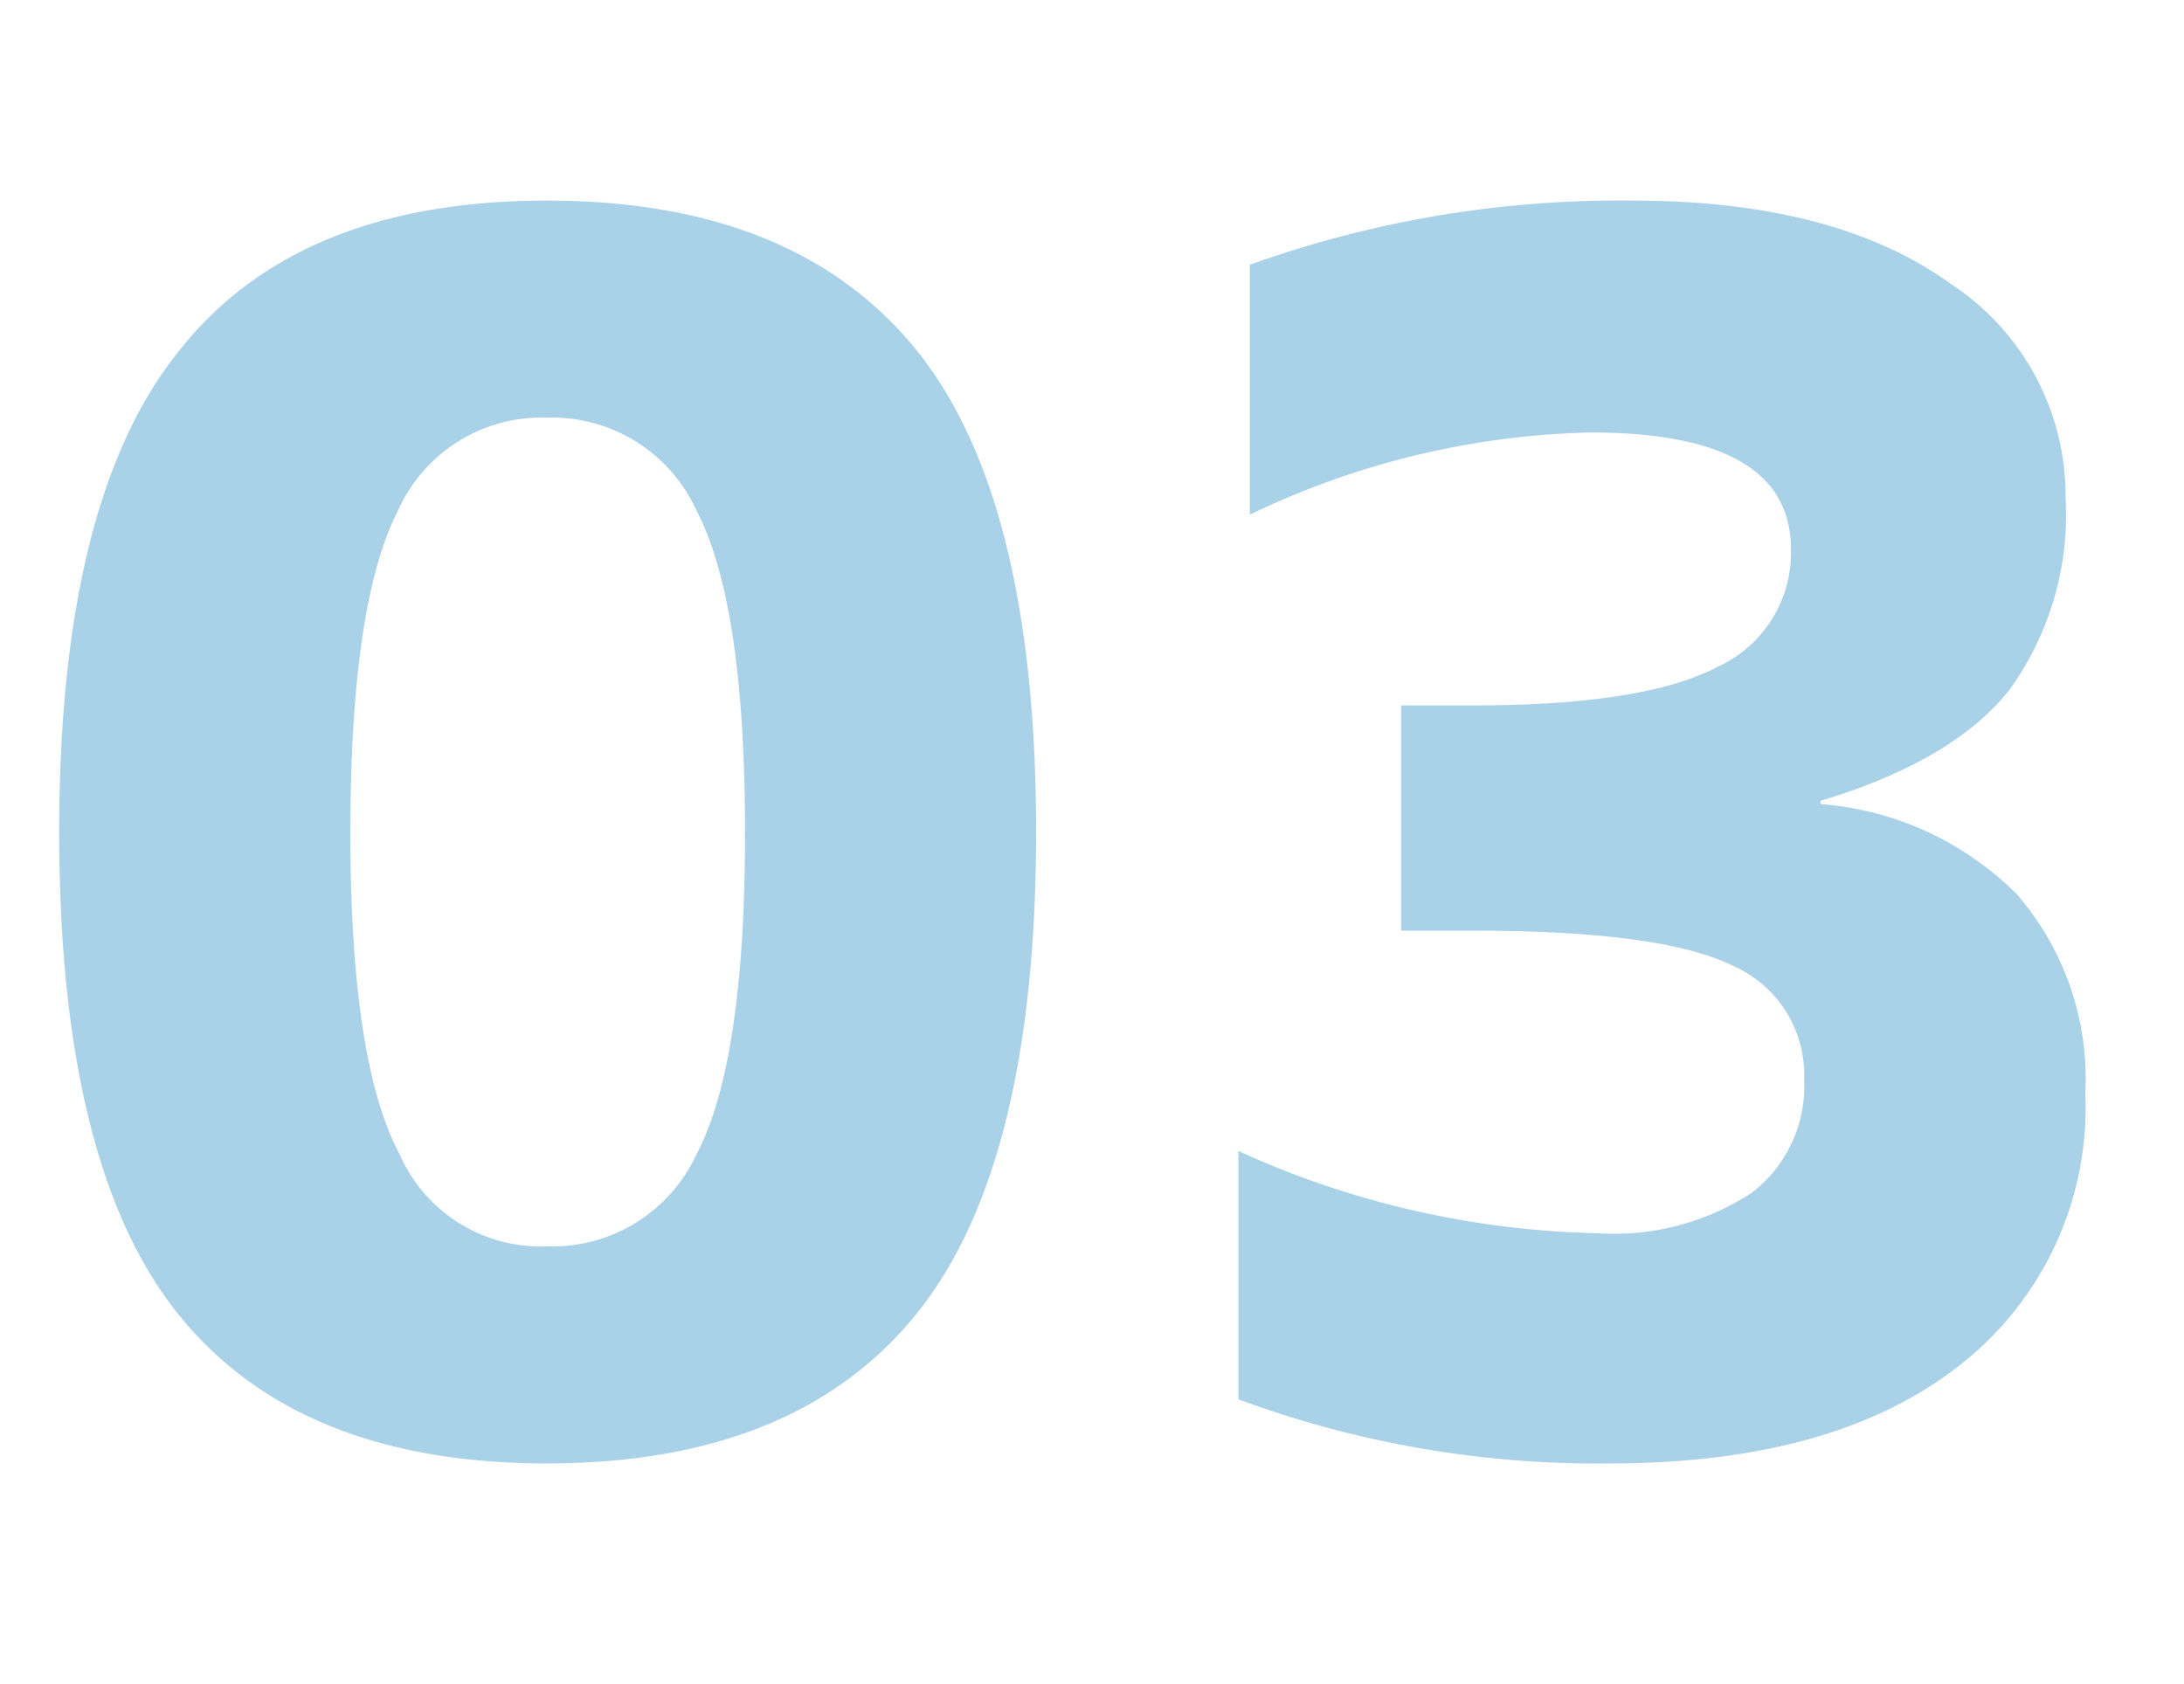 <svg xmlns="http://www.w3.org/2000/svg" width="83" height="64" viewBox="0 0 83 64">
  <defs>
    <style>
      .cls-1 {
        fill: #fff;
        opacity: 0;
      }

      .cls-2 {
        fill: #a9d1e7;
      }
    </style>
  </defs>
  <g id="num_b_03" transform="translate(1380 -1100)">
    <rect id="長方形_222" data-name="長方形 222" class="cls-1" width="83" height="64" transform="translate(-1380 1100)"/>
    <path id="num_b_03-2" data-name="num_b_03" class="cls-2" d="M6.875-41.75q4.5-5.625,13.906-5.625t14,5.625q4.594,5.625,4.594,18.375T34.781-5Q30.188.625,20.781.625T6.813-5Q2.25-10.625,2.25-23.375T6.875-41.75Zm8.313,30.625a5.848,5.848,0,0,0,5.594,3.5,6.038,6.038,0,0,0,5.688-3.5q1.844-3.5,1.844-12.219t-1.844-12.25a6.032,6.032,0,0,0-5.687-3.531,5.969,5.969,0,0,0-5.656,3.531q-1.812,3.531-1.812,12.25T15.188-11.125Zm46,11.75A39.262,39.262,0,0,1,47.063-1.812V-11.25A34.531,34.531,0,0,0,60.688-8.125a9.549,9.549,0,0,0,5.875-1.531,5.084,5.084,0,0,0,2-4.281,4.527,4.527,0,0,0-2.687-4.344Q63.188-19.625,56-19.625H53.25v-8.562H56q6.5,0,9.281-1.469a4.765,4.765,0,0,0,2.781-4.469q0-4.437-7.625-4.437A31.368,31.368,0,0,0,47.5-35.437v-9.5a41.55,41.55,0,0,1,14.563-2.437q7.688,0,12.063,3.156A9.648,9.648,0,0,1,78.5-36.062a11.365,11.365,0,0,1-2.156,7.313q-2.156,2.687-7.156,4.188v.125A11.807,11.807,0,0,1,76.656-21a10.718,10.718,0,0,1,2.594,7.563A12.418,12.418,0,0,1,74.5-3.125Q69.75.625,61.188.625Z" transform="translate(-1380 1155)"/>
  </g>
</svg>
